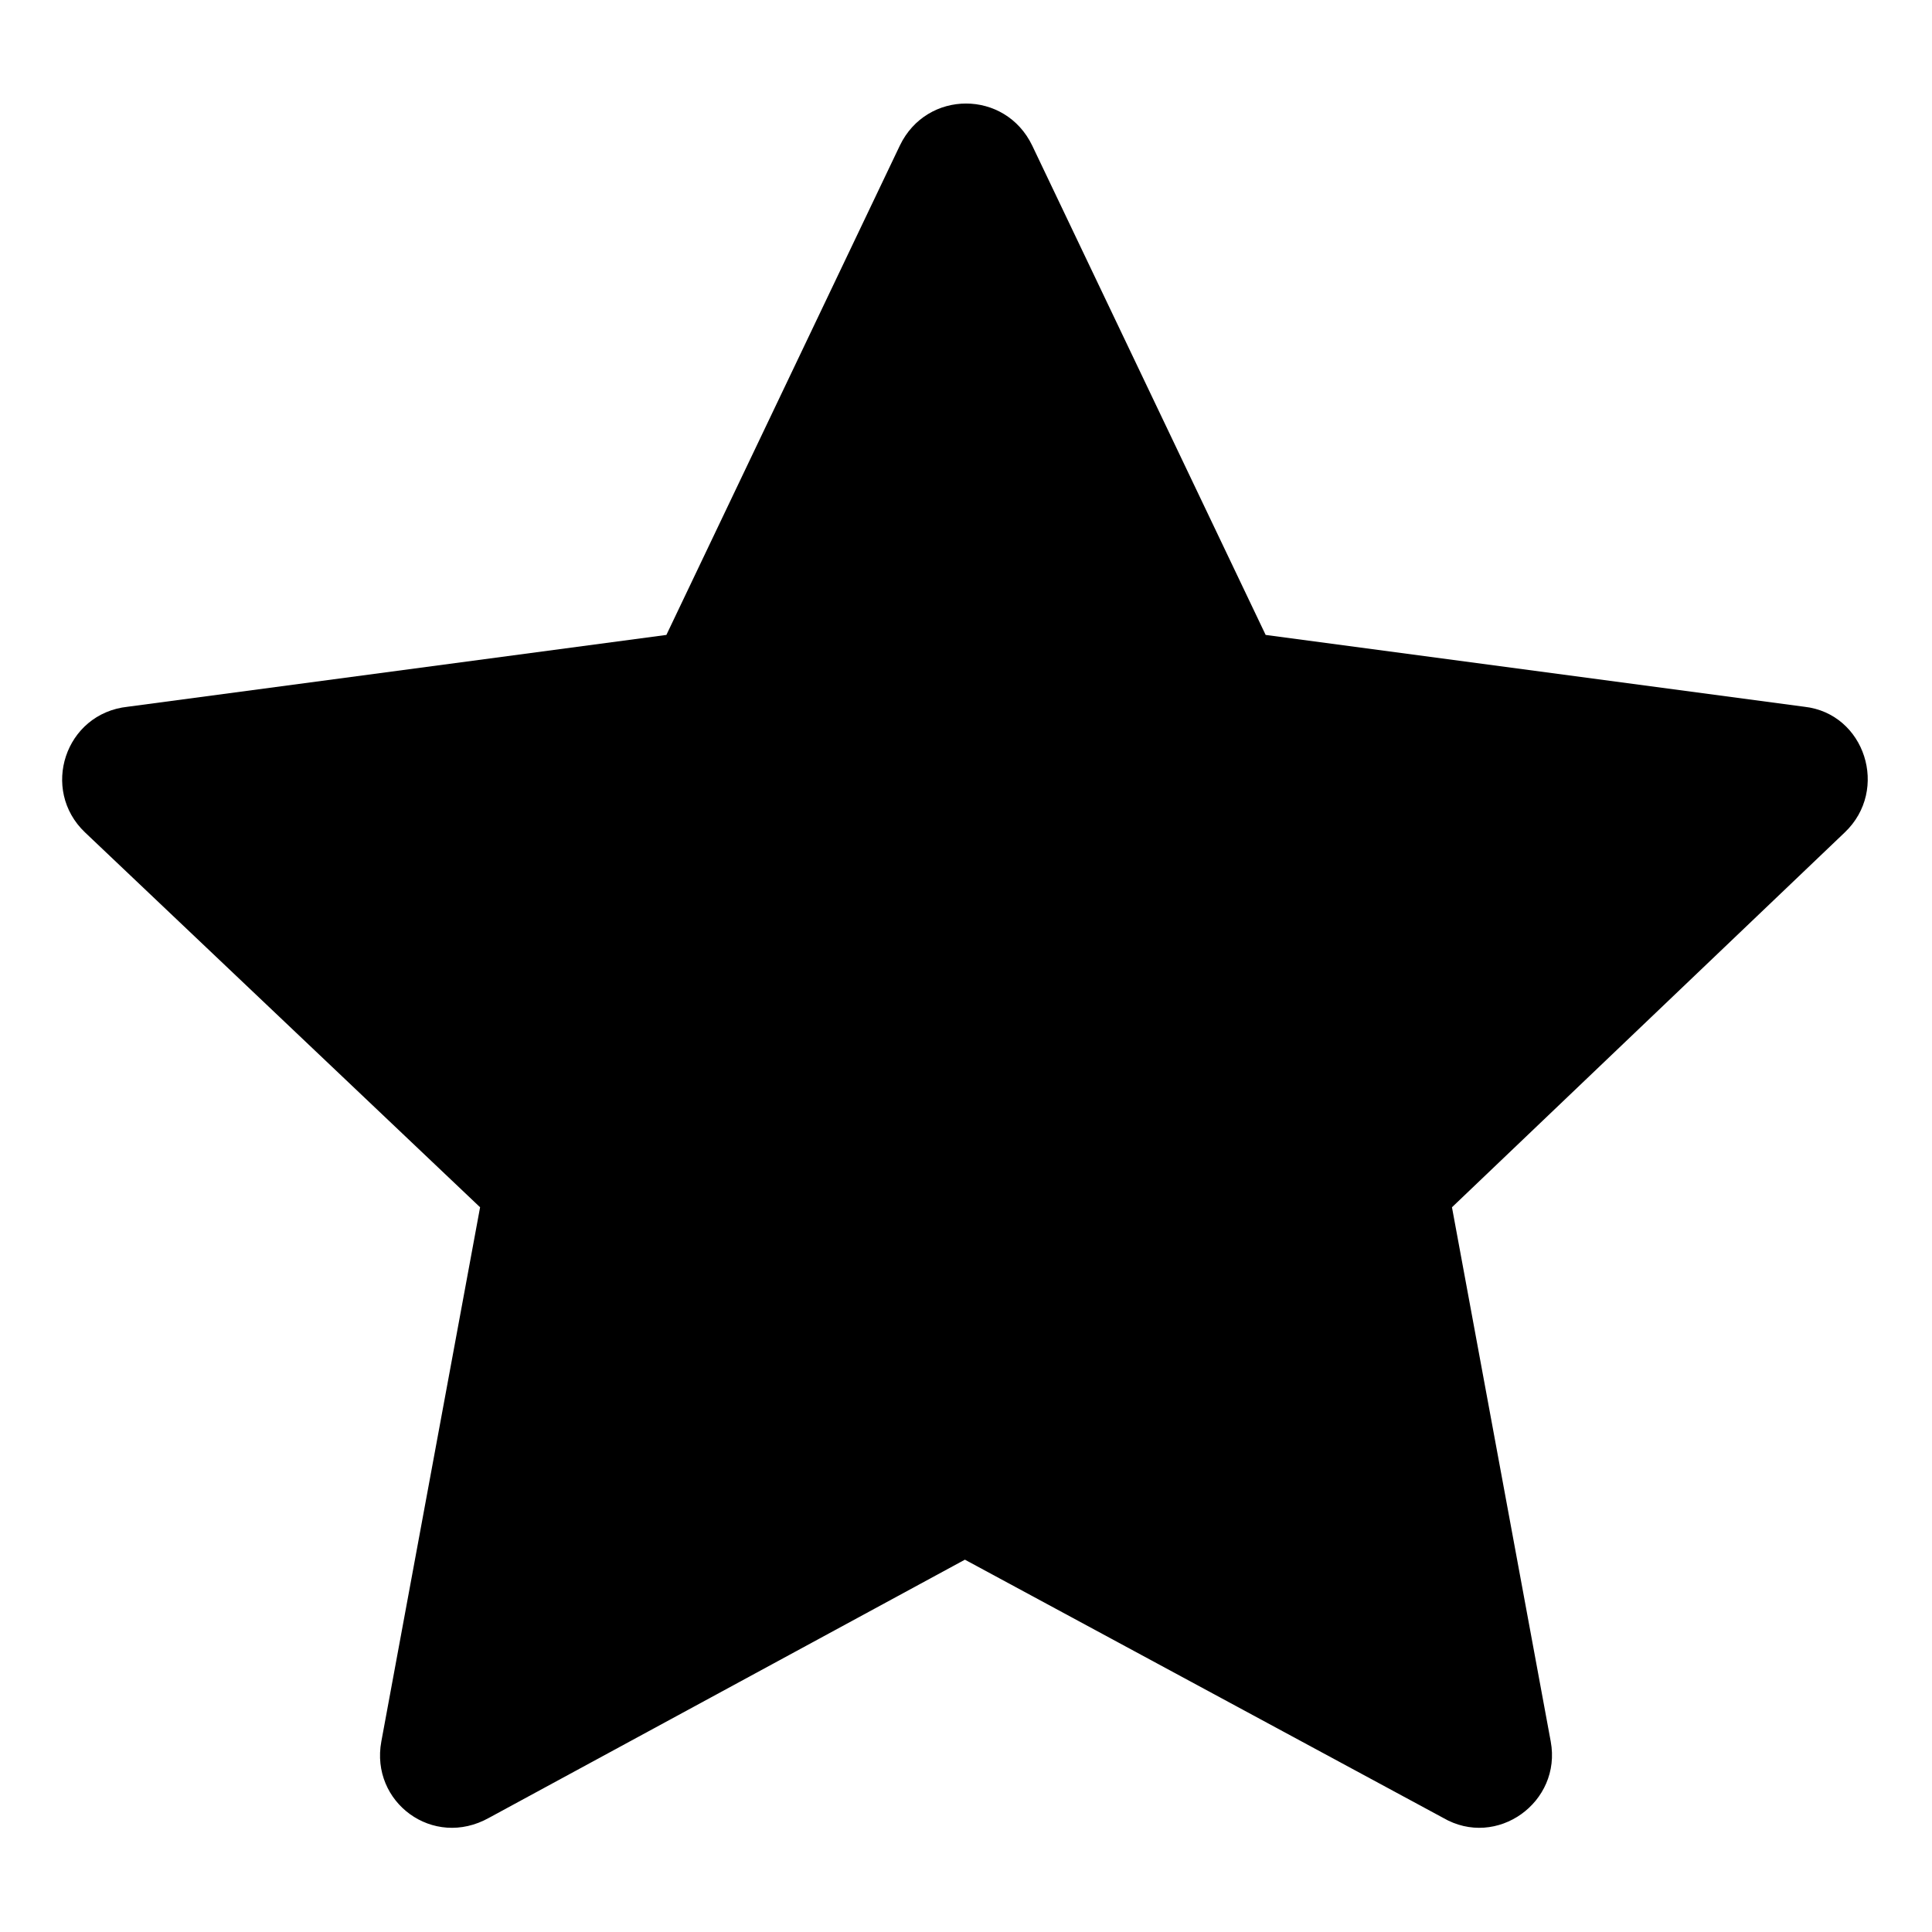 <?xml version="1.0" encoding="UTF-8"?>
<!-- The Best Svg Icon site in the world: iconSvg.co, Visit us! https://iconsvg.co -->
<svg fill="#000000" width="800px" height="800px" version="1.1" viewBox="144 144 512 512" xmlns="http://www.w3.org/2000/svg">
 <path d="m479.41 312.26 142.76 19.035c16.059 1.785 22.602 22.008 10.707 33.309l-104.09 99.336 26.172 141.57c2.973 16.059-14.277 28.551-28.551 20.223l-126.7-68.402-126.1 68.402c-14.871 8.328-31.523-4.164-28.551-20.223l26.172-141.57-104.69-99.336c-11.895-11.301-5.352-31.523 11.301-33.309l142.76-19.035 61.859-129.67c7.137-14.871 27.957-14.871 35.094 0z" fill-rule="evenodd"/>
</svg>